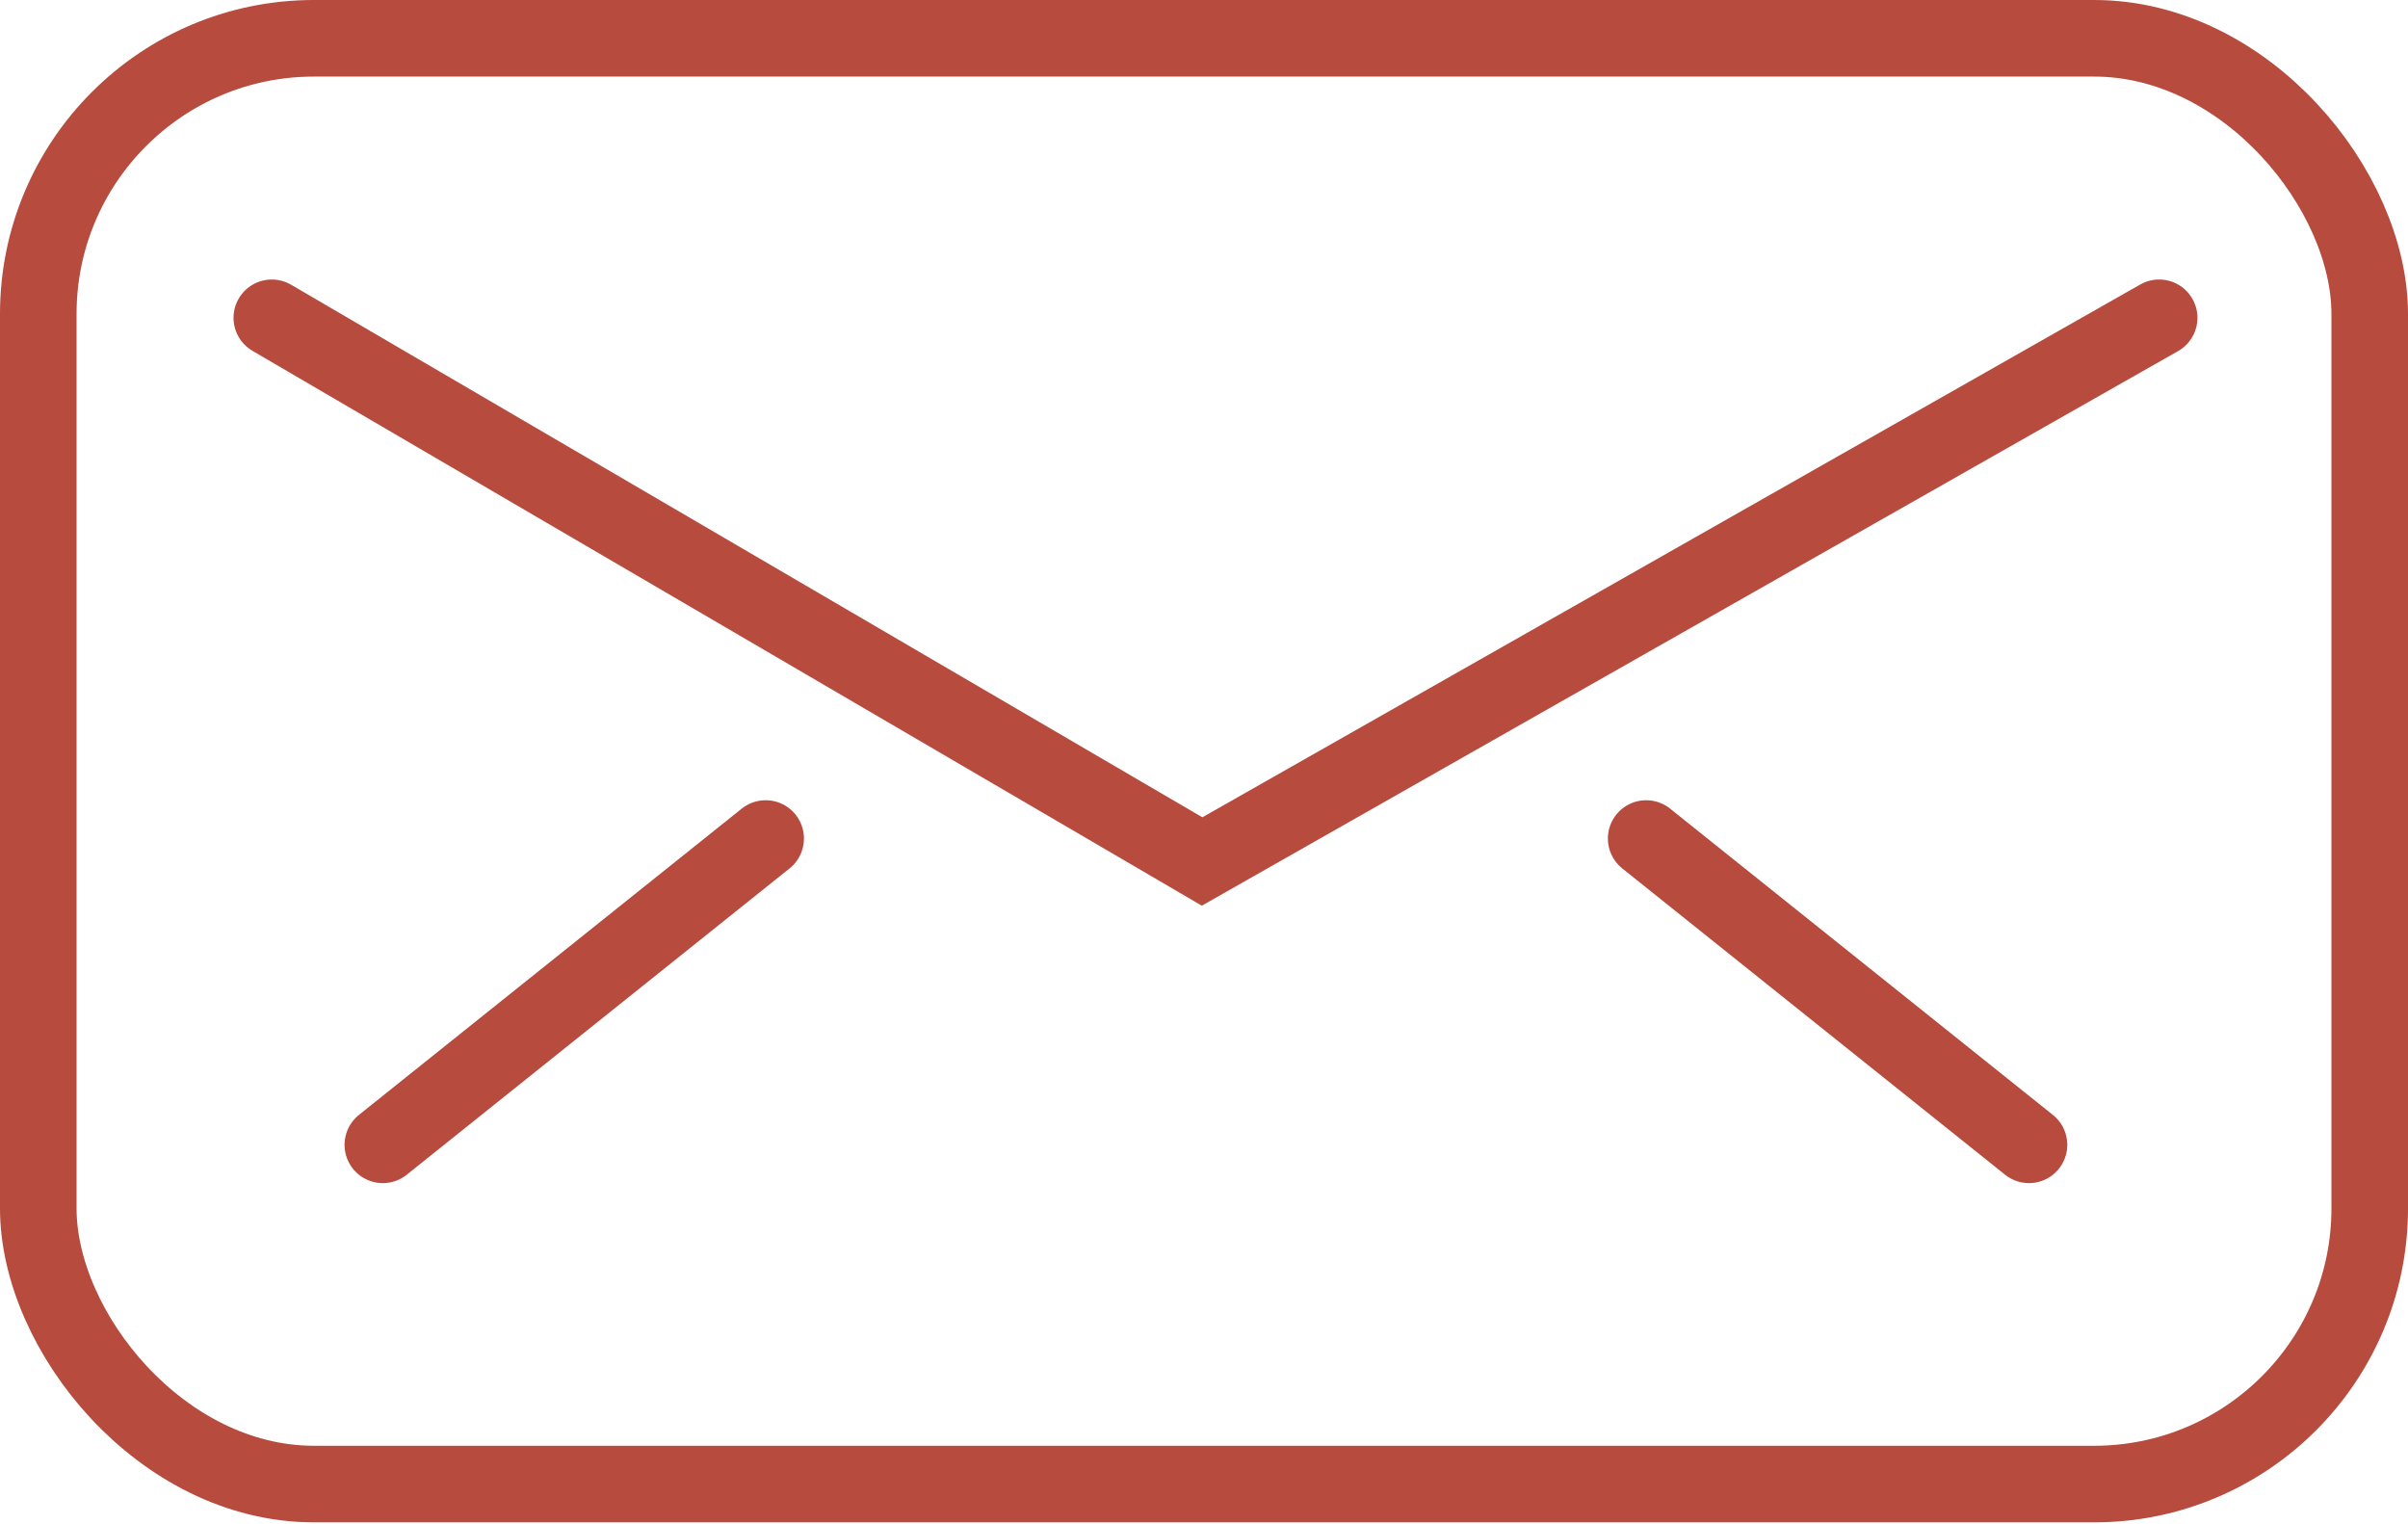 <svg xmlns="http://www.w3.org/2000/svg" width="62.9" height="39.8" viewBox="0 0 62.9 39.8">
  <defs>
    <style>
      .cls-1 {
        fill: none;
        stroke: #b64b3e;
        stroke-linecap: round;
        stroke-miterlimit: 10;
        stroke-width: 2px;
      }
    </style>
  </defs>
  <g id="Layer_2" data-name="Layer 2">
    <g id="レイヤー_2" data-name="レイヤー 2">
      <g>
        <g>
          <rect class="cls-1" x="1" y="1" width="60.9" height="37.76" rx="7.2"/>
          <polyline class="cls-1" points="7.1 8.3 31.4 22.5 56.4 8.3"/>
        </g>
        <line class="cls-1" x1="20" y1="21.9" x2="10" y2="29.9"/>
        <line class="cls-1" x1="43" y1="21.9" x2="53" y2="29.9"/>
      </g>
    </g>
  </g>
</svg>
